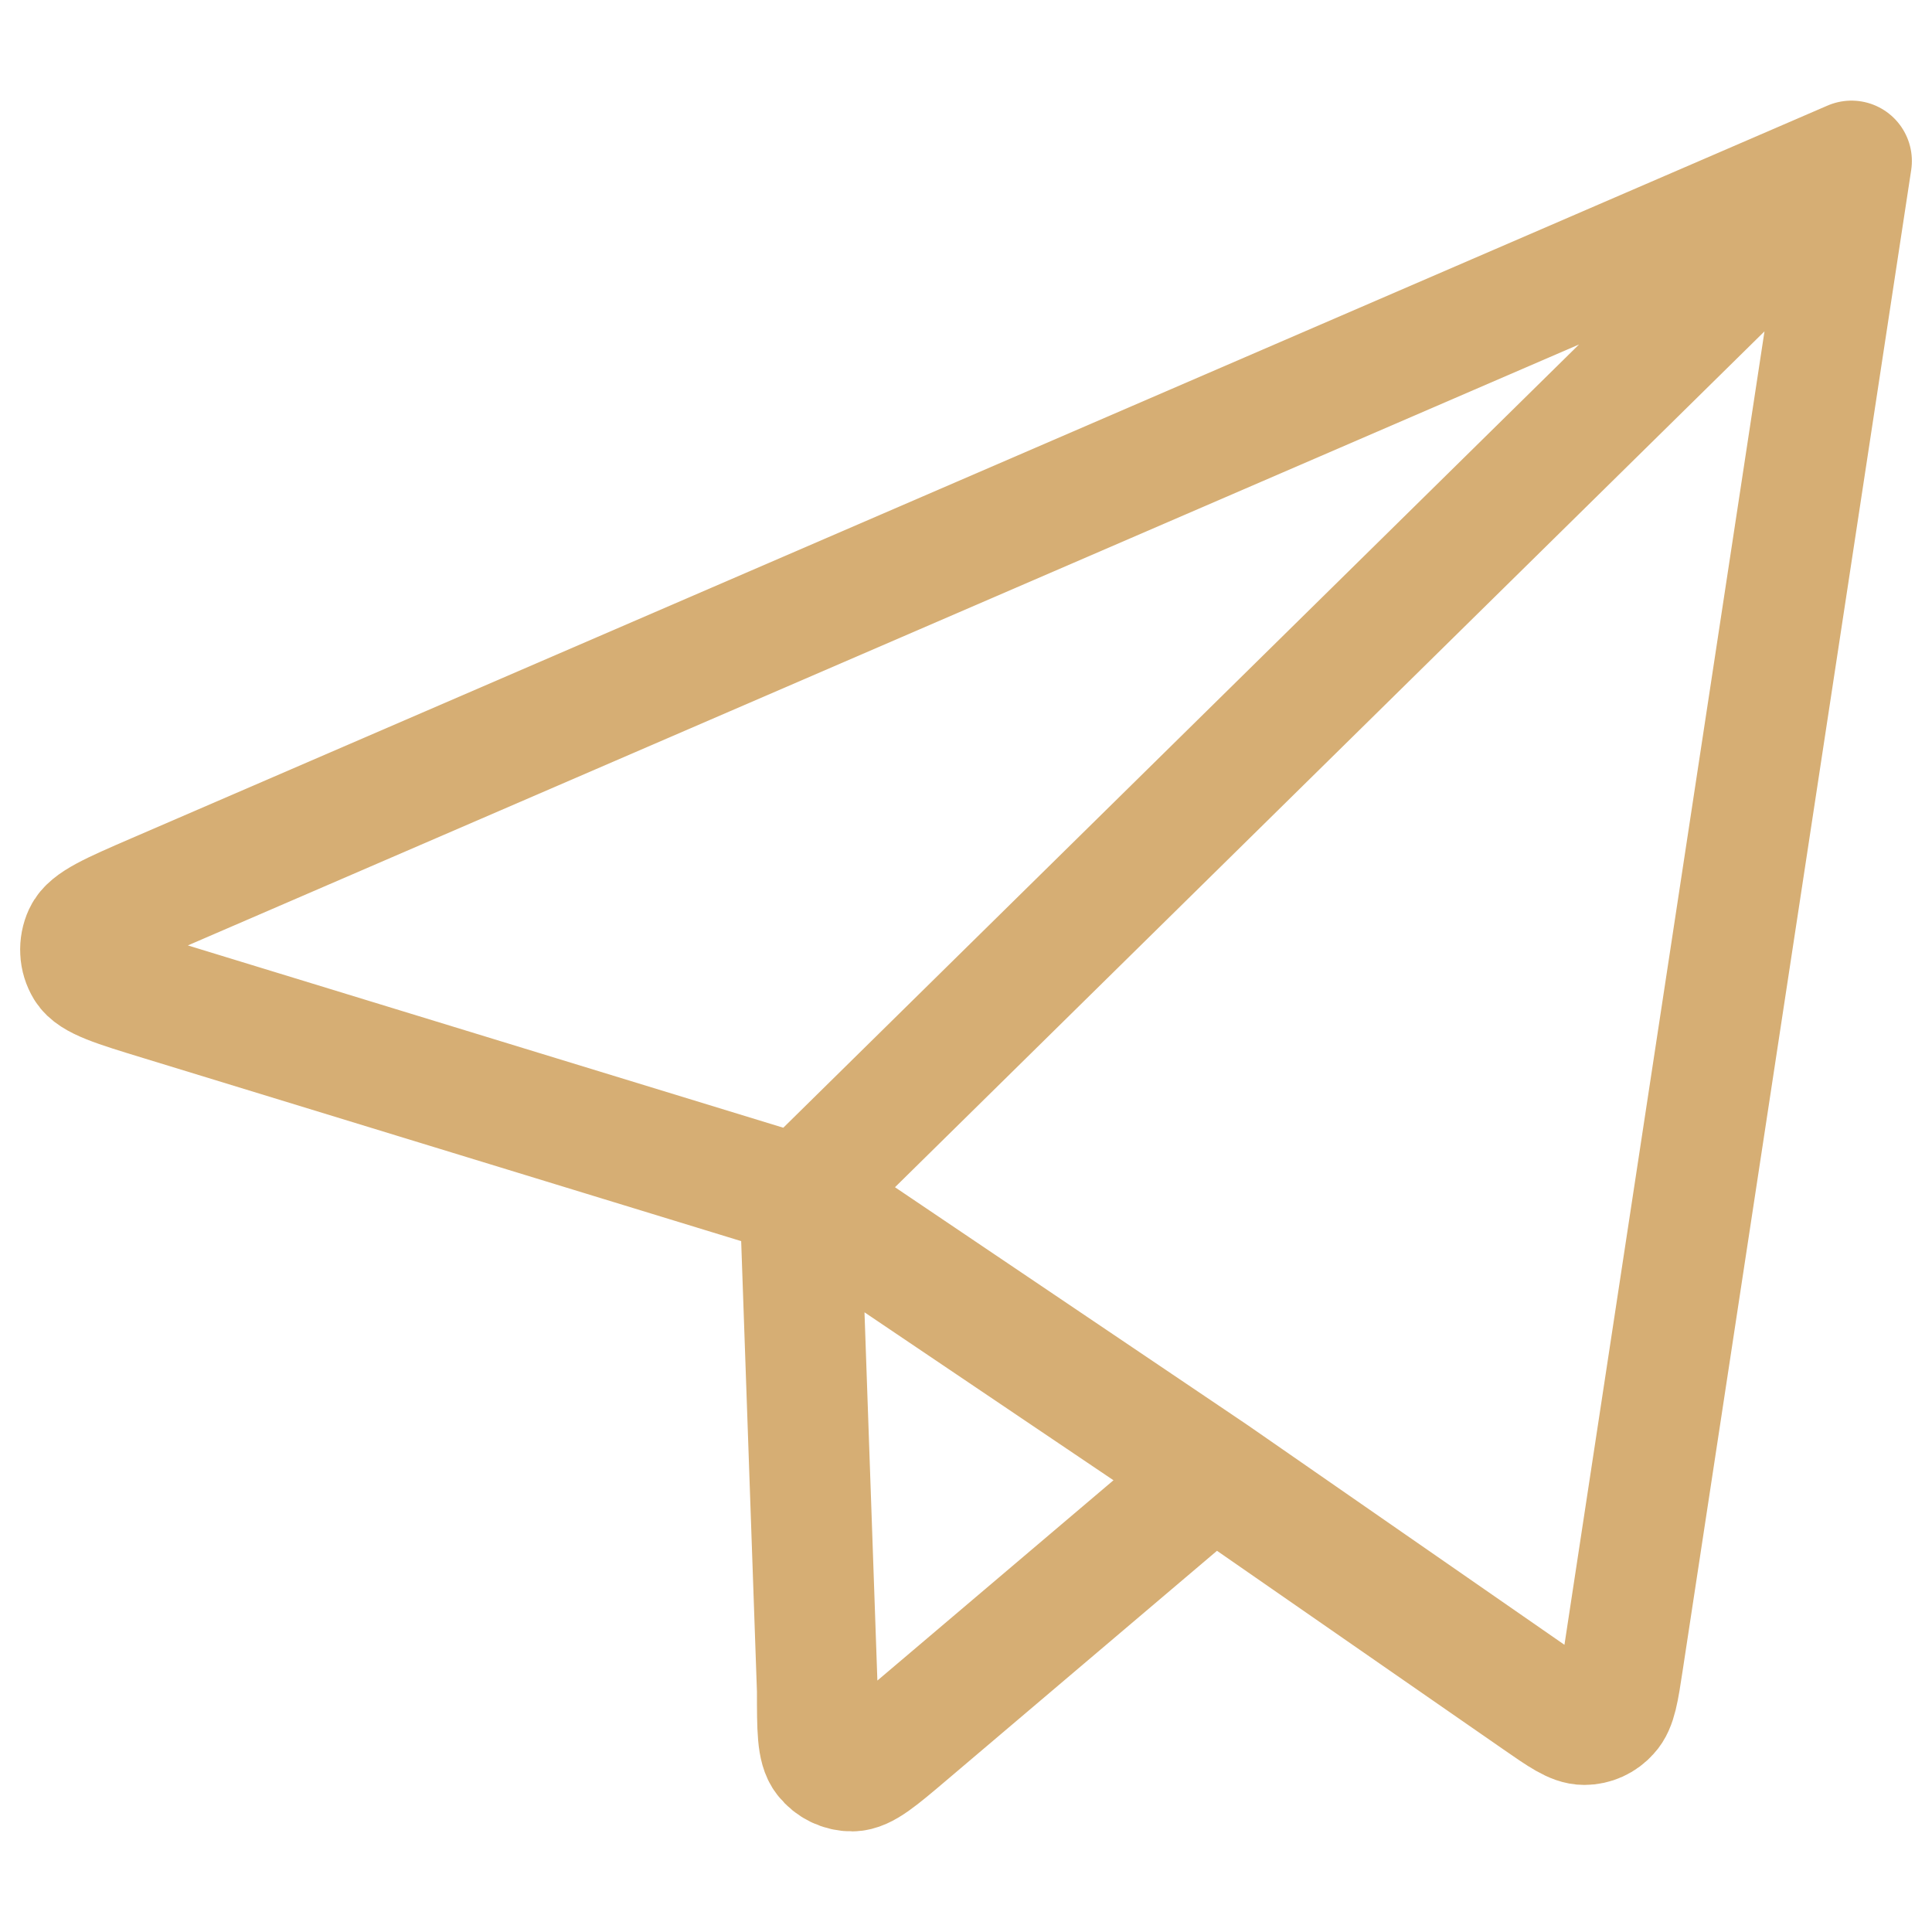<?xml version="1.0" encoding="UTF-8"?> <svg xmlns="http://www.w3.org/2000/svg" width="24" height="24" viewBox="0 0 24 24" fill="none"><path d="M23 2L1.925 11.104C1.382 11.339 1.111 11.457 1.041 11.61C1.011 11.675 0.997 11.748 1.001 11.82C1.004 11.893 1.026 11.963 1.063 12.024C1.15 12.167 1.432 12.253 1.998 12.426L9.938 14.857M23 2L20.161 20.641C20.106 21.004 20.078 21.186 19.986 21.284C19.947 21.328 19.9 21.363 19.847 21.387C19.794 21.411 19.737 21.423 19.68 21.423C19.546 21.423 19.398 21.32 19.101 21.114L15.072 18.32M23 2L9.938 14.857M9.938 14.857L10.153 21C10.153 21.477 10.153 21.716 10.248 21.836C10.33 21.941 10.454 22.001 10.586 22C10.737 21.998 10.916 21.846 11.273 21.543L15.072 18.32M9.938 14.857L15.072 18.32" stroke="#D6AE74" stroke-width="1.5" stroke-linecap="round" stroke-linejoin="round"></path></svg> 